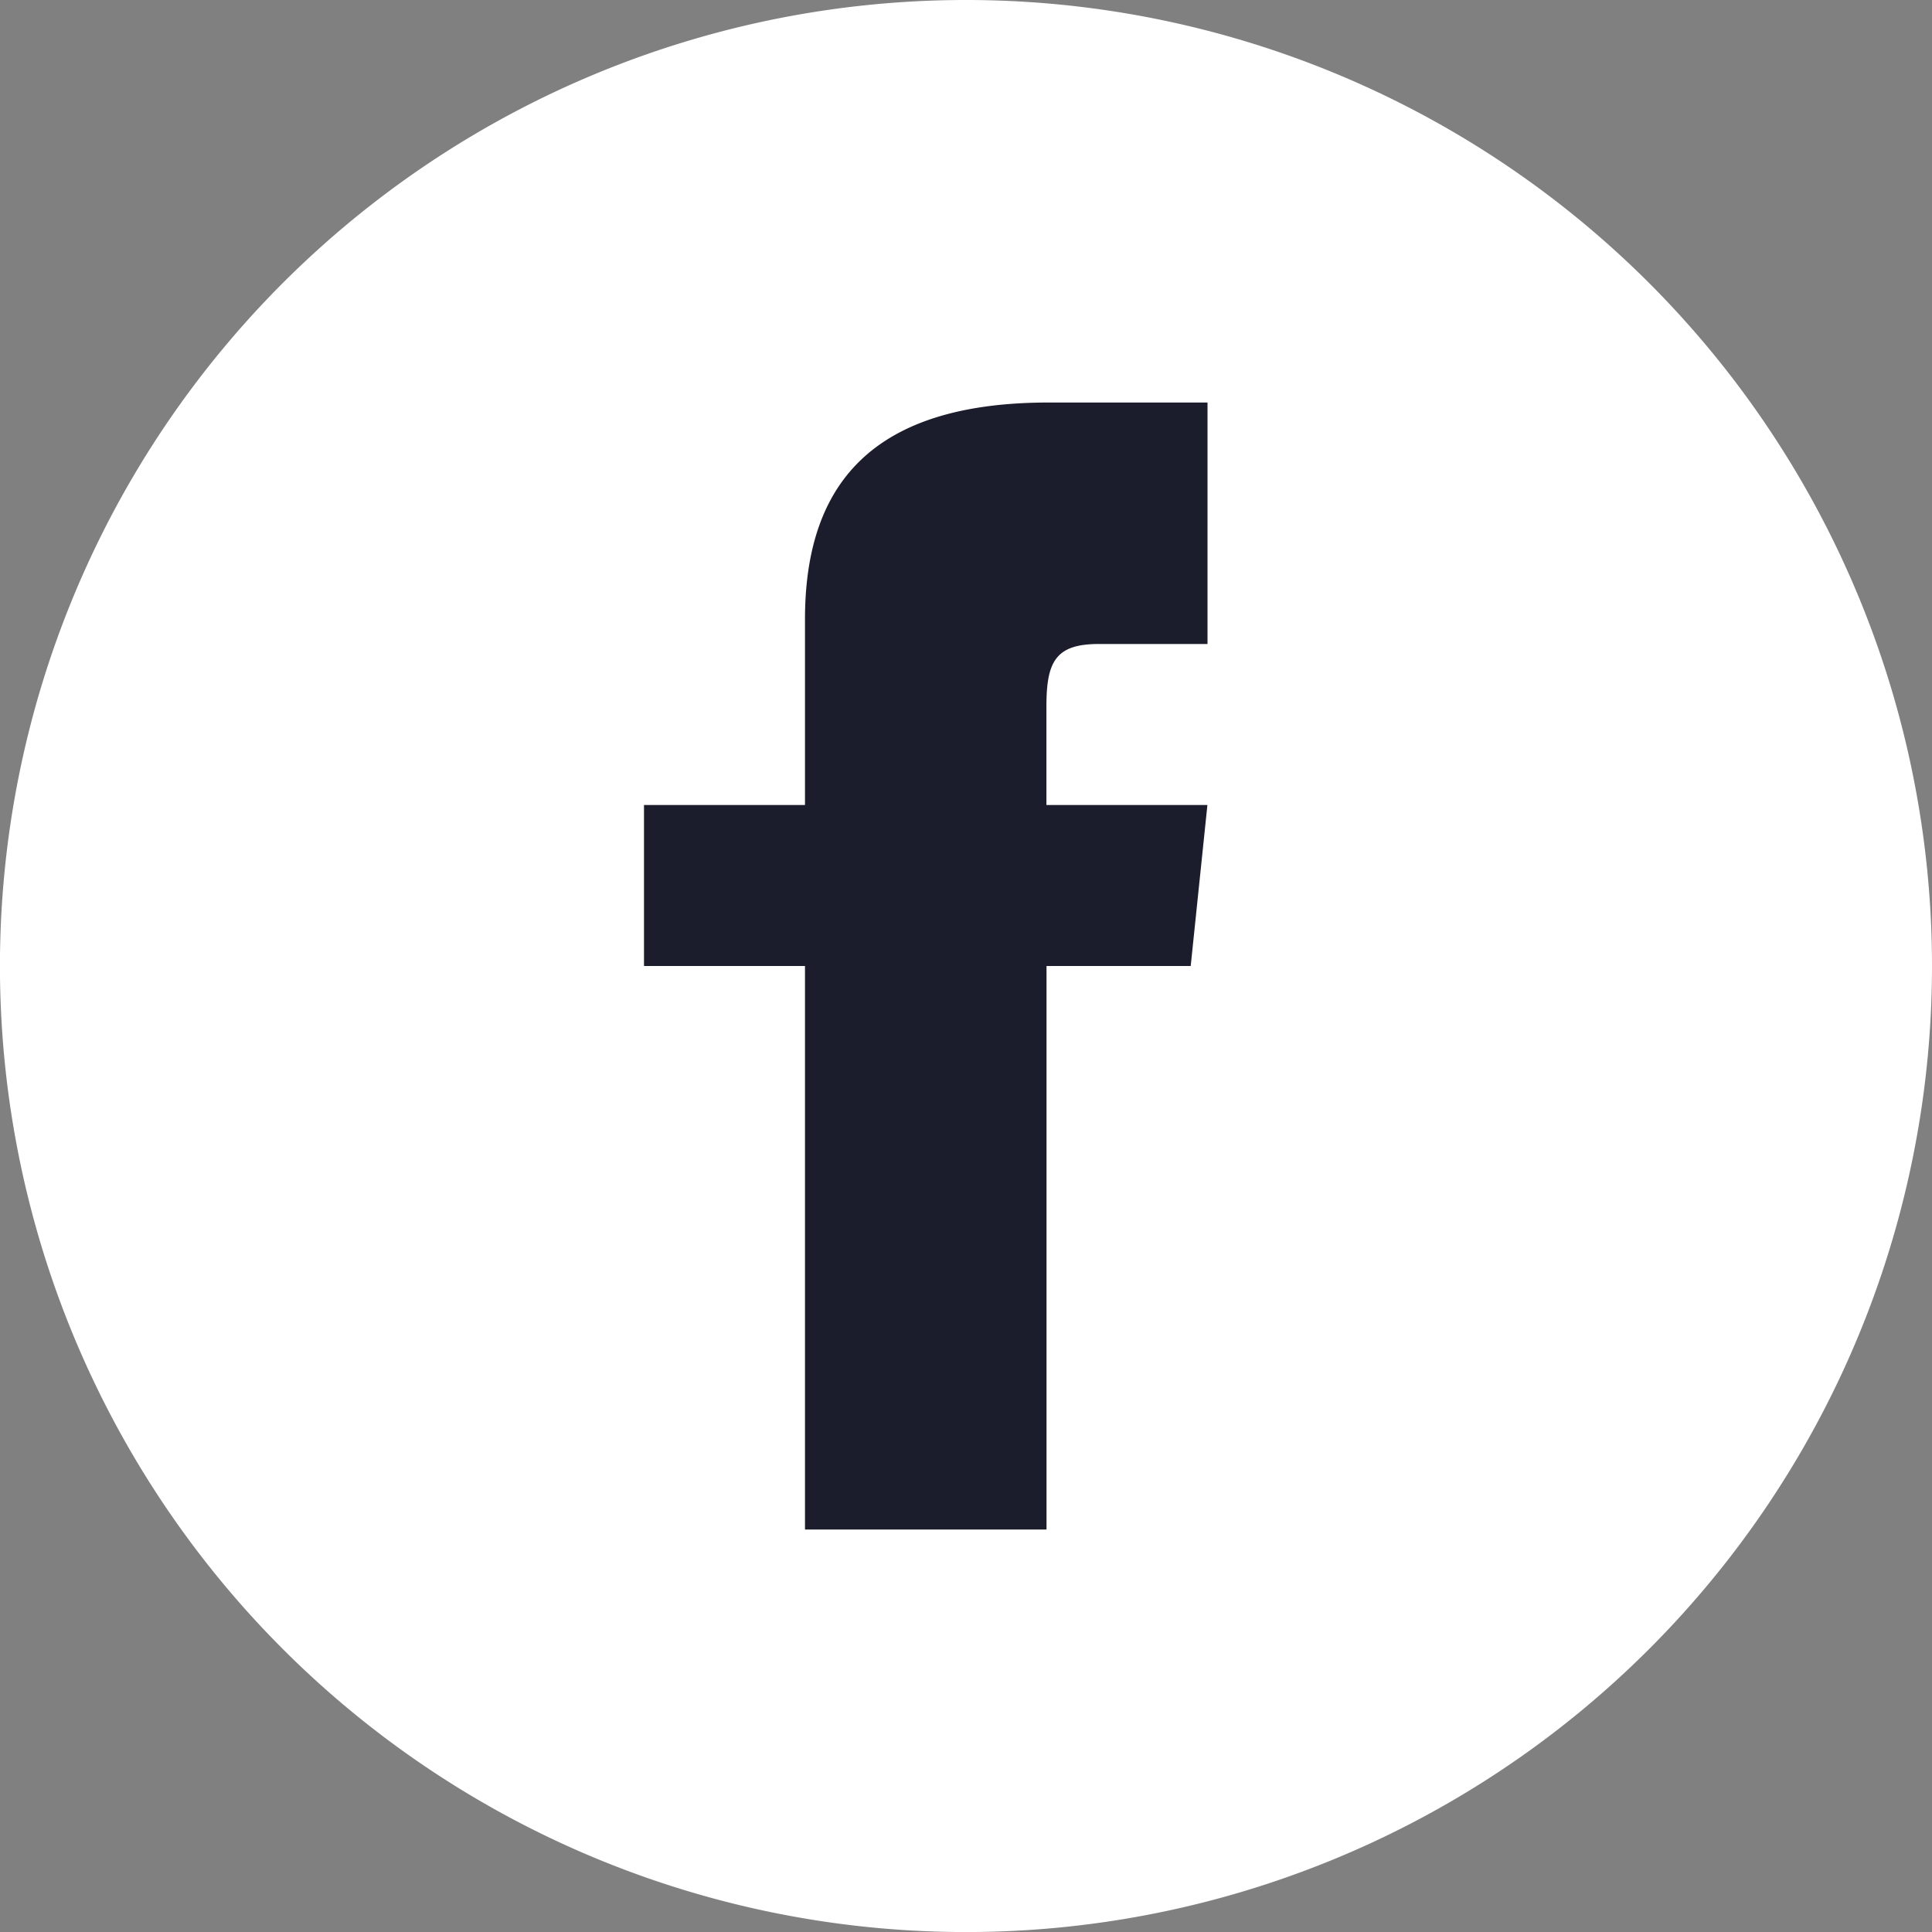 <svg id="グループ_2005" data-name="グループ 2005" xmlns="http://www.w3.org/2000/svg" width="39.915" height="39.916" viewBox="0 0 39.915 39.916">
  <rect x="0" y="0" width="39.915" height="39.916" fill="#808080" stroke="none"/>
  <circle id="楕円形_303" data-name="楕円形 303" cx="19" cy="19" r="19" transform="translate(1 1.455)" fill="#1c1d2c"/>
  <g id="iconmonstr-facebook-4" transform="translate(0 0)">
    <path id="iconmonstr-facebook-4-2" data-name="iconmonstr-facebook-4" d="M19.958,0A19.958,19.958,0,1,0,39.915,19.958,19.959,19.959,0,0,0,19.958,0Zm4.989,13.305H22.7c-.895,0-1.081.368-1.081,1.294v2.032h3.326L24.6,19.958H21.621V31.6H16.631V19.958H13.305V16.631h3.326V12.793c0-2.942,1.548-4.477,5.038-4.477h3.278Z" fill="#fff"/>
  </g>
</svg>
